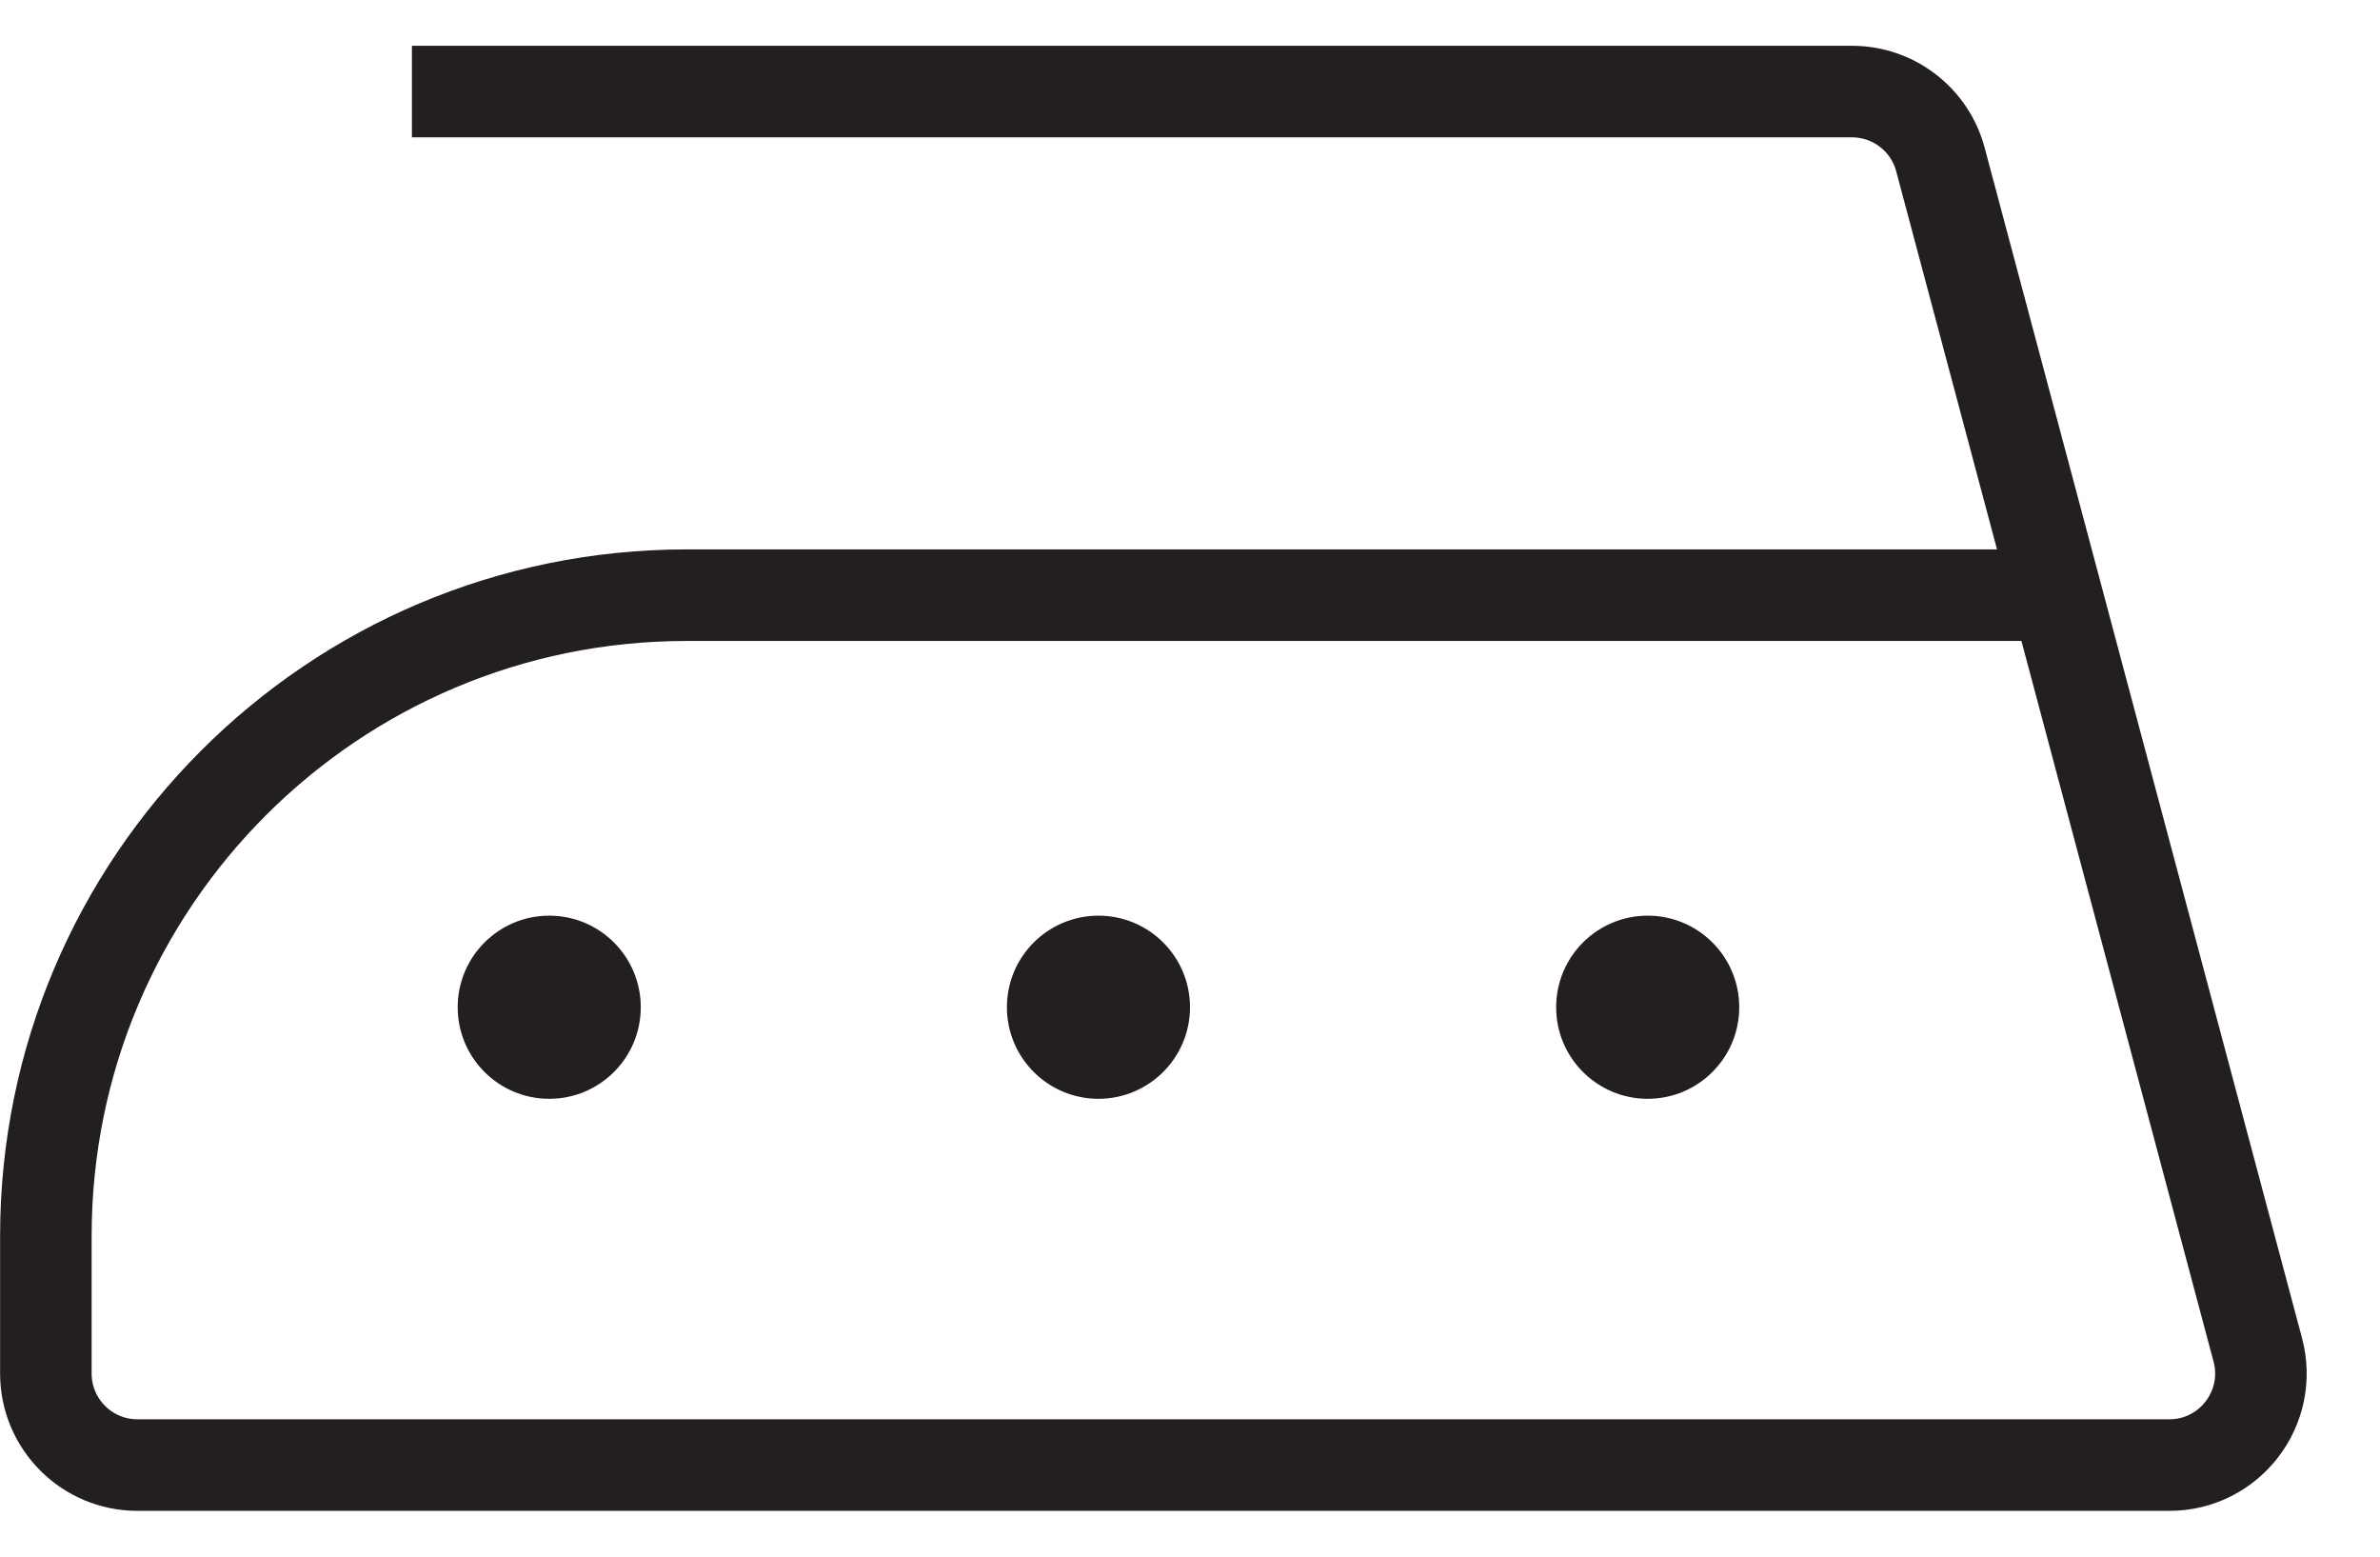 <svg fill="none" height="17" viewBox="0 0 26 17" width="26" xmlns="http://www.w3.org/2000/svg"><path d="m4.5 1h15.732c.453 0 .85.305.966.742l1.269 4.758m0 0 2.198 8.242c.169.635-.309 1.258-.966 1.258h-22.198c-.552 0-1-.448-1-1v-1.5c0-3.866 3.134-7 7-7z" stroke="#231f1f"/><g fill="#231f1f"><circle cx="6" cy="11" r="1"/><circle cx="12" cy="11" r="1"/><circle cx="18" cy="11" r="1"/></g></svg>